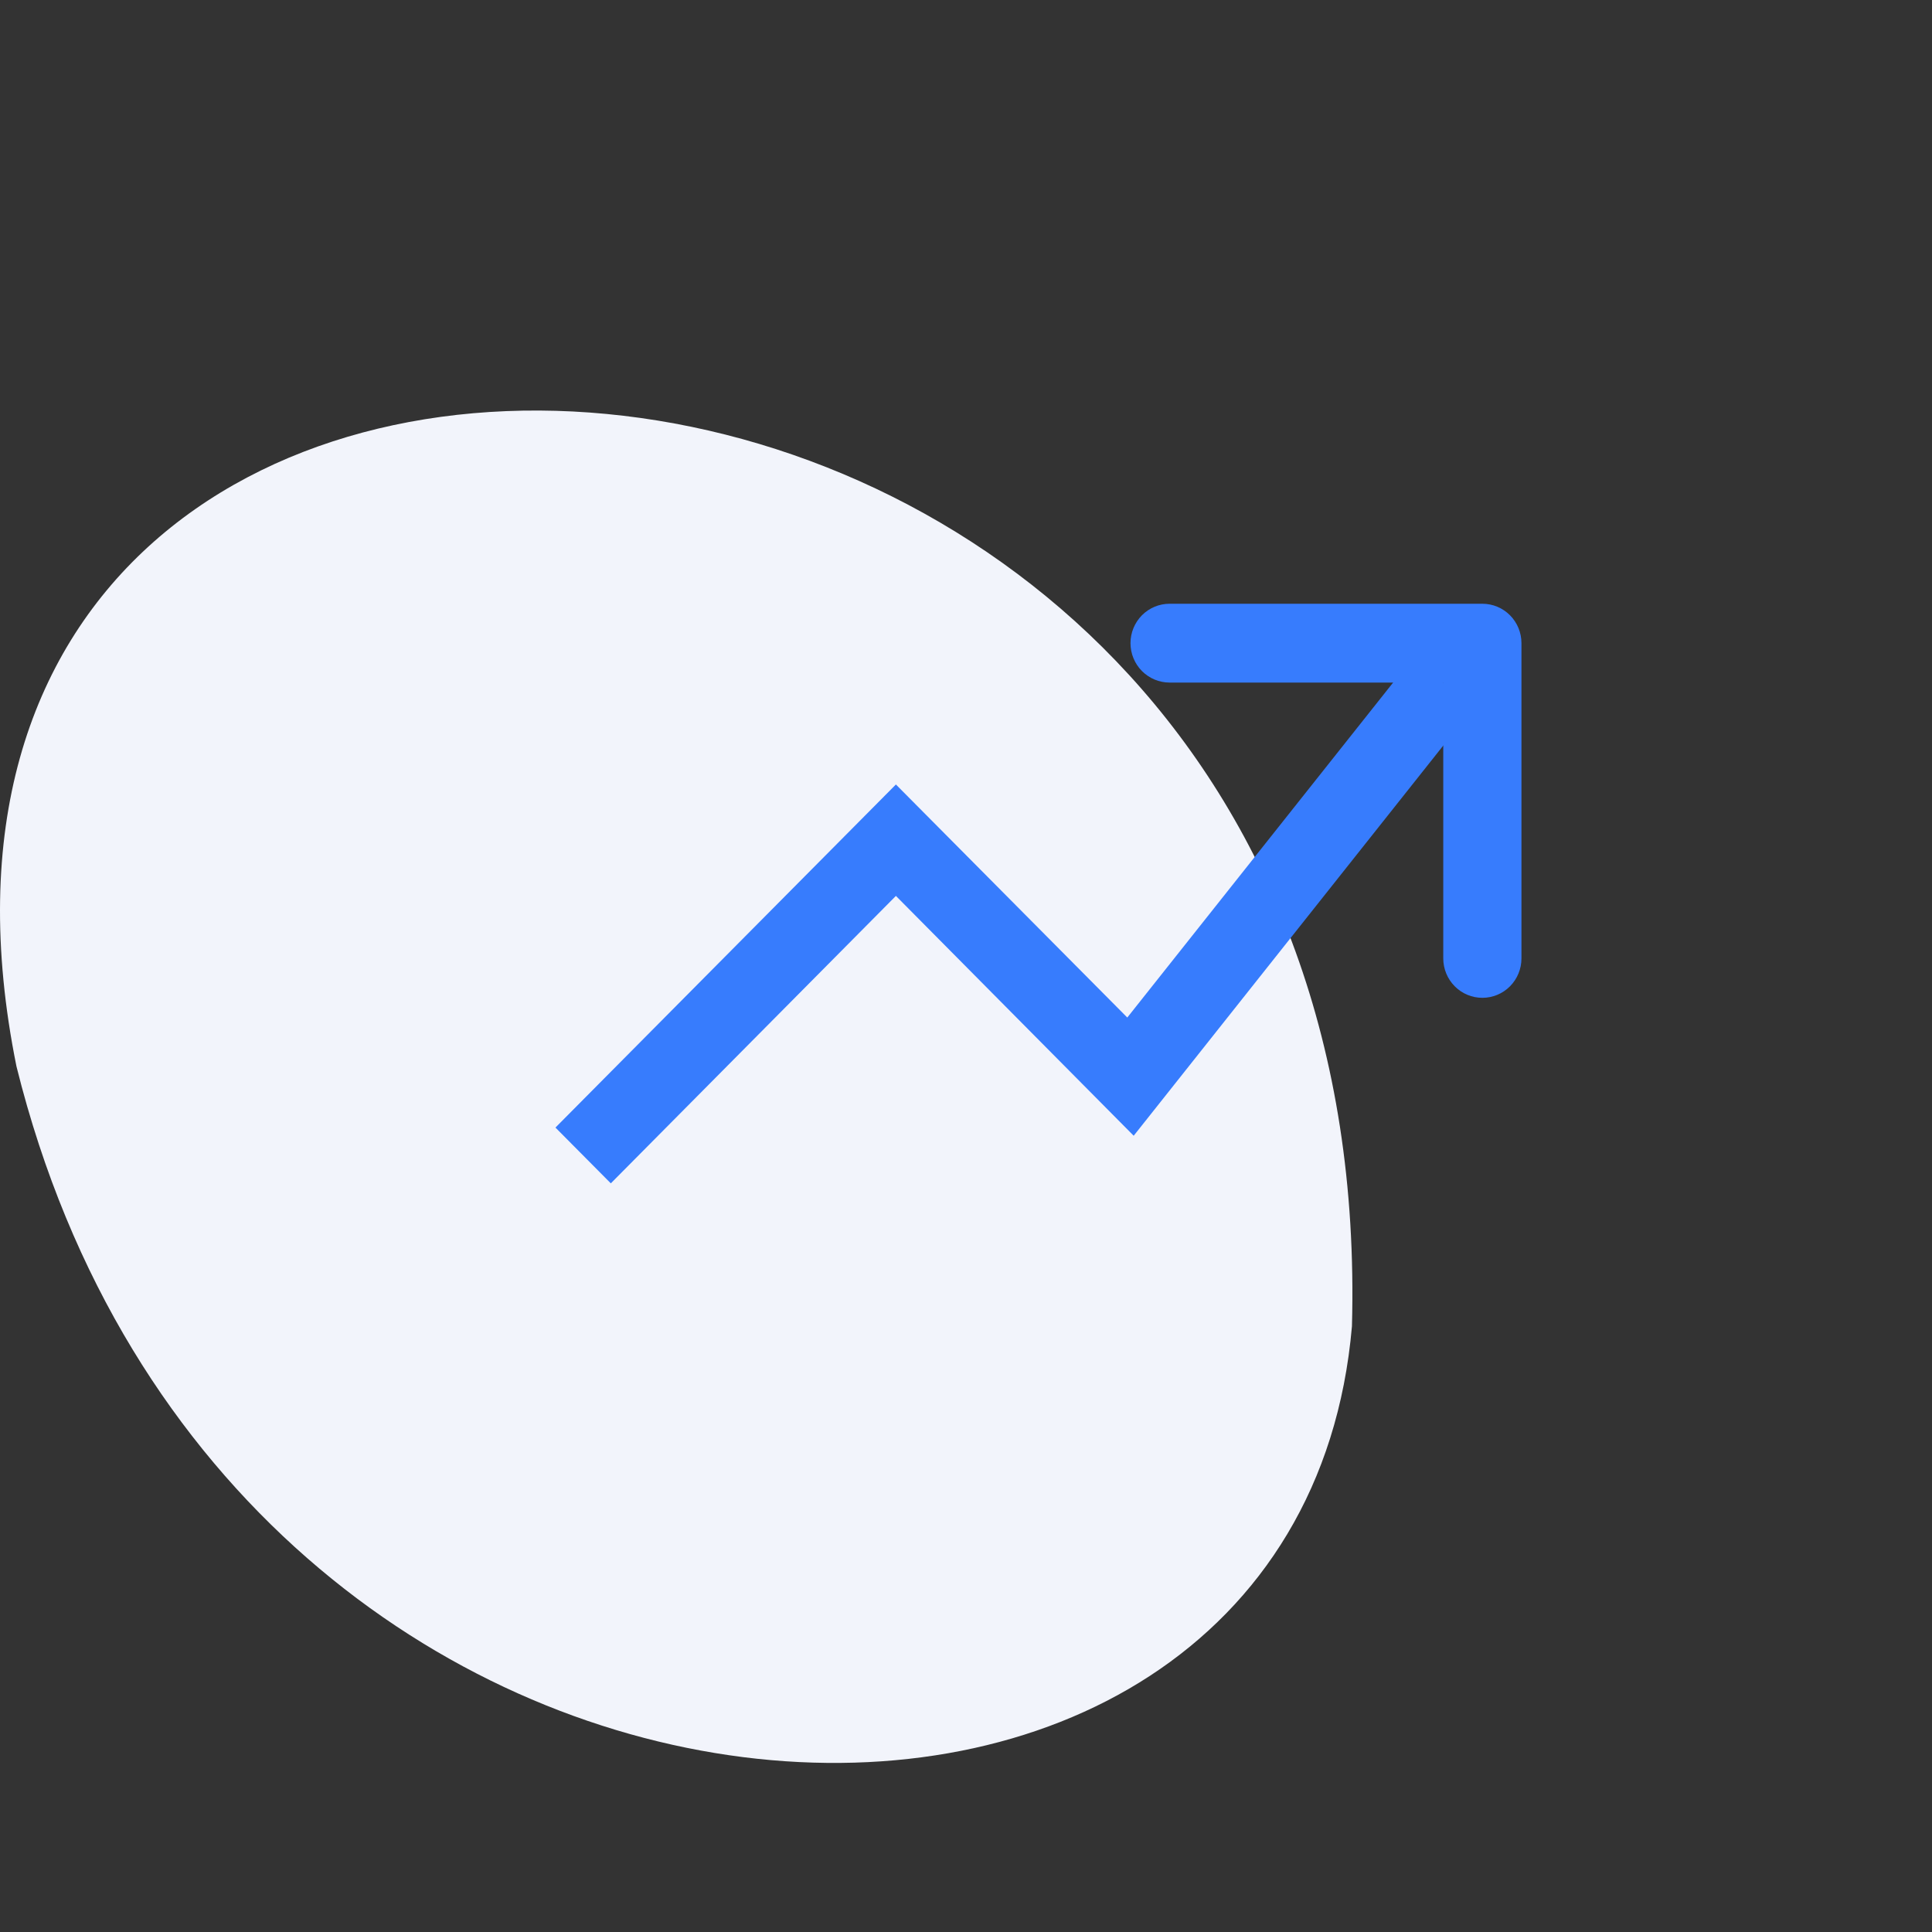 <svg width="64" height="64" viewBox="0 0 64 64" fill="none" xmlns="http://www.w3.org/2000/svg">
                                    <rect x="0" y="0" width="64" height="64" fill="#333333" stroke="none"/>
                                    <path fill-rule="evenodd" clip-rule="evenodd" d="M0.546 35.328C-5.832 3.808 45.809 6.5 44.785 43.934C42.951 65.131 7.585 63.668 0.546 35.328Z" fill="#F2F4FB"></path>
                                    <path fill-rule="evenodd" clip-rule="evenodd" d="M48.82 23.425L37.555 37.623L29.678 29.678L20.234 39.2L18.4 37.352L29.678 25.987L37.343 33.707L46.797 21.794L48.82 23.423V23.425Z" fill="#377CFD"></path>
                                    <path fill-rule="evenodd" clip-rule="evenodd" d="M37.449 21.305C37.449 20.959 37.586 20.627 37.828 20.382C38.071 20.137 38.401 20 38.744 20H49.105C49.449 20 49.778 20.137 50.021 20.382C50.264 20.627 50.4 20.959 50.4 21.305V31.749C50.4 32.095 50.264 32.427 50.021 32.672C49.778 32.917 49.449 33.054 49.105 33.054C48.762 33.054 48.432 32.917 48.19 32.672C47.947 32.427 47.81 32.095 47.81 31.749V22.611H38.744C38.401 22.611 38.071 22.473 37.828 22.229C37.586 21.984 37.449 21.652 37.449 21.305Z" fill="#377CFD"></path>
                                    </svg>
